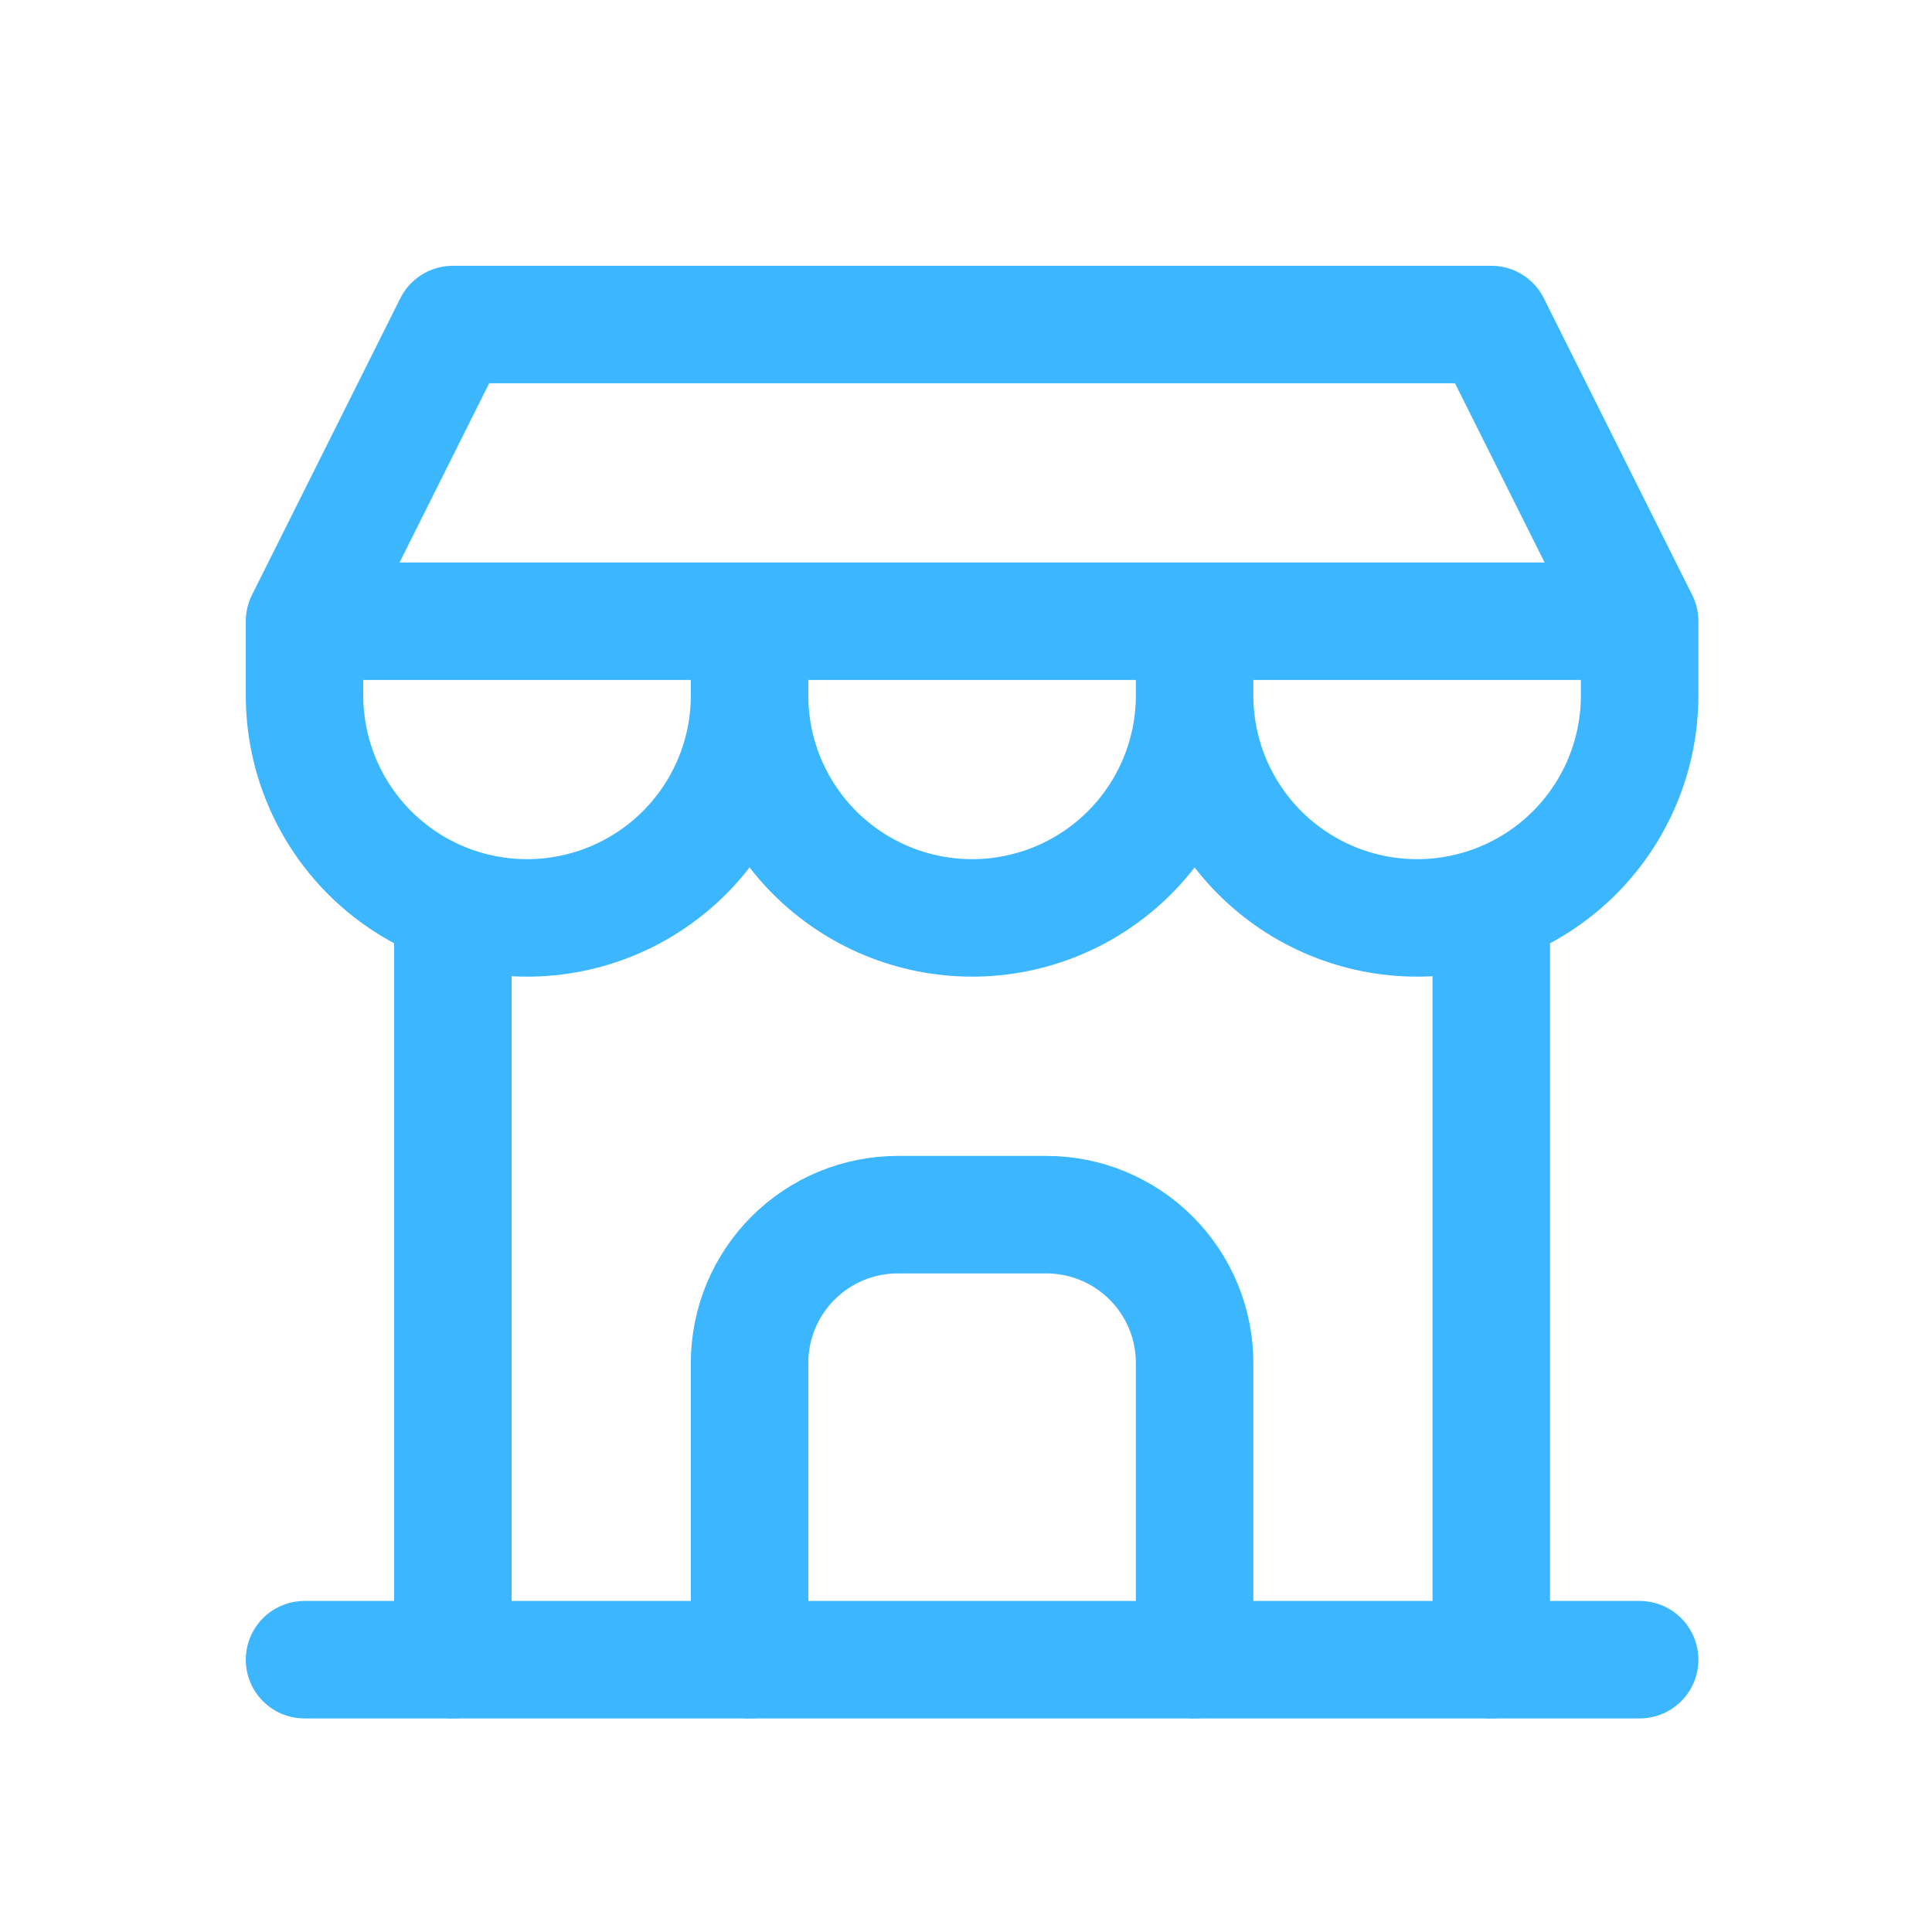 <?xml version="1.0" encoding="UTF-8"?> <svg xmlns="http://www.w3.org/2000/svg" width="37" height="37" viewBox="0 0 37 37" fill="none"><path d="M5.832 31.785H31.401" stroke="#3CB7FF" stroke-width="2.25" stroke-linecap="round" stroke-linejoin="round"></path><path d="M5.832 11.897V13.318C5.832 14.448 6.281 15.532 7.08 16.331C7.879 17.13 8.963 17.579 10.093 17.579C11.223 17.579 12.307 17.13 13.107 16.331C13.906 15.532 14.355 14.448 14.355 13.318M5.832 11.897H31.401M5.832 11.897L8.673 6.215H28.56L31.401 11.897M14.355 13.318V11.897M14.355 13.318C14.355 14.448 14.804 15.532 15.603 16.331C16.402 17.13 17.486 17.579 18.616 17.579C19.747 17.579 20.831 17.13 21.63 16.331C22.429 15.532 22.878 14.448 22.878 13.318M22.878 13.318V11.897M22.878 13.318C22.878 14.448 23.327 15.532 24.126 16.331C24.925 17.13 26.009 17.579 27.14 17.579C28.27 17.579 29.354 17.13 30.153 16.331C30.952 15.532 31.401 14.448 31.401 13.318V11.897" stroke="#3CB7FF" stroke-width="2.25" stroke-linecap="round" stroke-linejoin="round"></path><path d="M8.673 31.785V17.366" stroke="#3CB7FF" stroke-width="2.25" stroke-linecap="round" stroke-linejoin="round"></path><path d="M28.56 31.785V17.366" stroke="#3CB7FF" stroke-width="2.25" stroke-linecap="round" stroke-linejoin="round"></path><path d="M14.355 31.785V26.103C14.355 25.349 14.654 24.627 15.187 24.094C15.72 23.561 16.442 23.262 17.196 23.262H20.037C20.791 23.262 21.513 23.561 22.046 24.094C22.579 24.627 22.878 25.349 22.878 26.103V31.785" stroke="#3CB7FF" stroke-width="2.25" stroke-linecap="round" stroke-linejoin="round"></path></svg> 